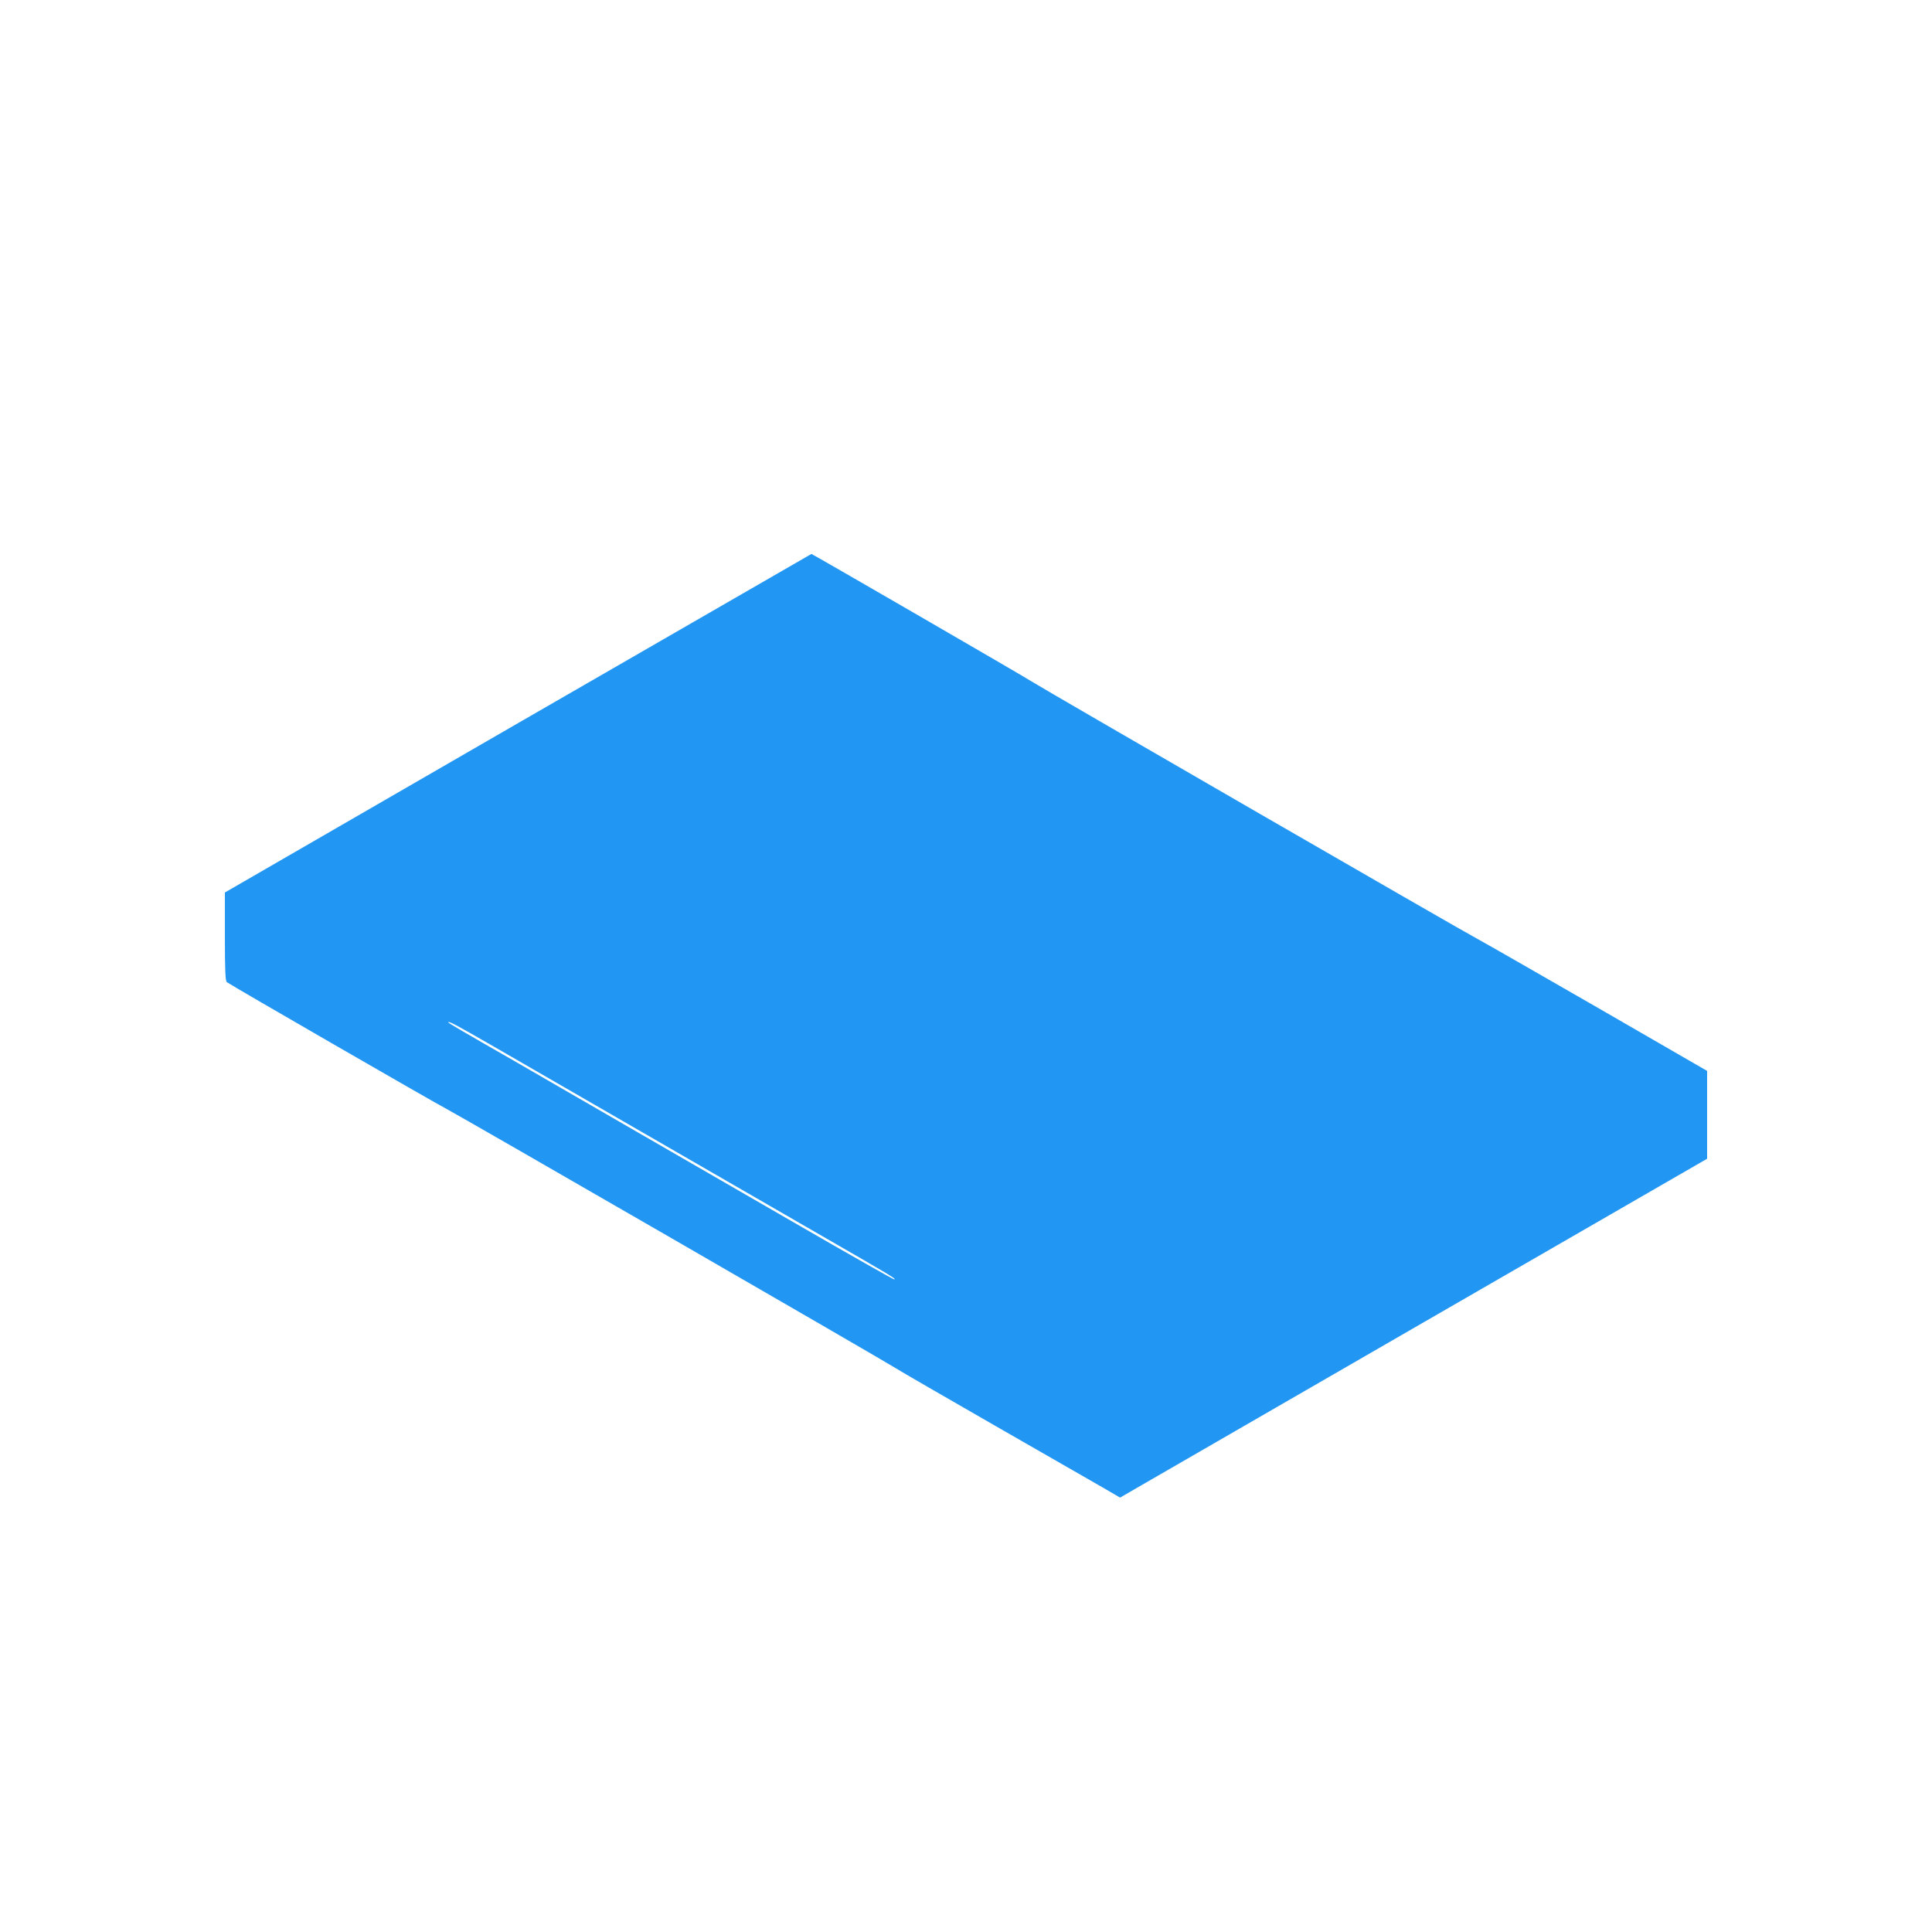 <?xml version="1.0" standalone="no"?>
<!DOCTYPE svg PUBLIC "-//W3C//DTD SVG 20010904//EN"
 "http://www.w3.org/TR/2001/REC-SVG-20010904/DTD/svg10.dtd">
<svg version="1.0" xmlns="http://www.w3.org/2000/svg"
 width="1280pt" height="1280pt" viewBox="0 0 1280 1280"
 preserveAspectRatio="xMidYMid meet">
<g transform="translate(0,1280) scale(0.1,-0.1)"
fill="#2196f3" stroke="none">
<path d="M3432 8009 l-1942 -1122 0 -292 c0 -222 3 -295 13 -302 19 -16 1385
-804 1452 -838 82 -42 2918 -1679 2980 -1720 28 -18 327 -191 665 -385 338
-194 661 -379 718 -412 l103 -60 67 39 c37 21 912 526 1945 1123 l1877 1083 0
291 0 291 -722 417 c-398 229 -752 432 -788 451 -95 49 -2906 1673 -2965 1712
-40 27 -1453 845 -1459 845 -1 0 -875 -505 -1944 -1121z m-160 -2143 c155 -89
605 -349 998 -576 393 -227 922 -532 1175 -678 472 -272 489 -282 481 -289 -2
-3 -298 165 -658 373 -359 207 -871 503 -1138 657 -267 154 -595 344 -730 422
-135 77 -287 165 -337 194 -51 30 -93 55 -93 57 0 12 45 -12 302 -160z"/>
</g>
</svg>
